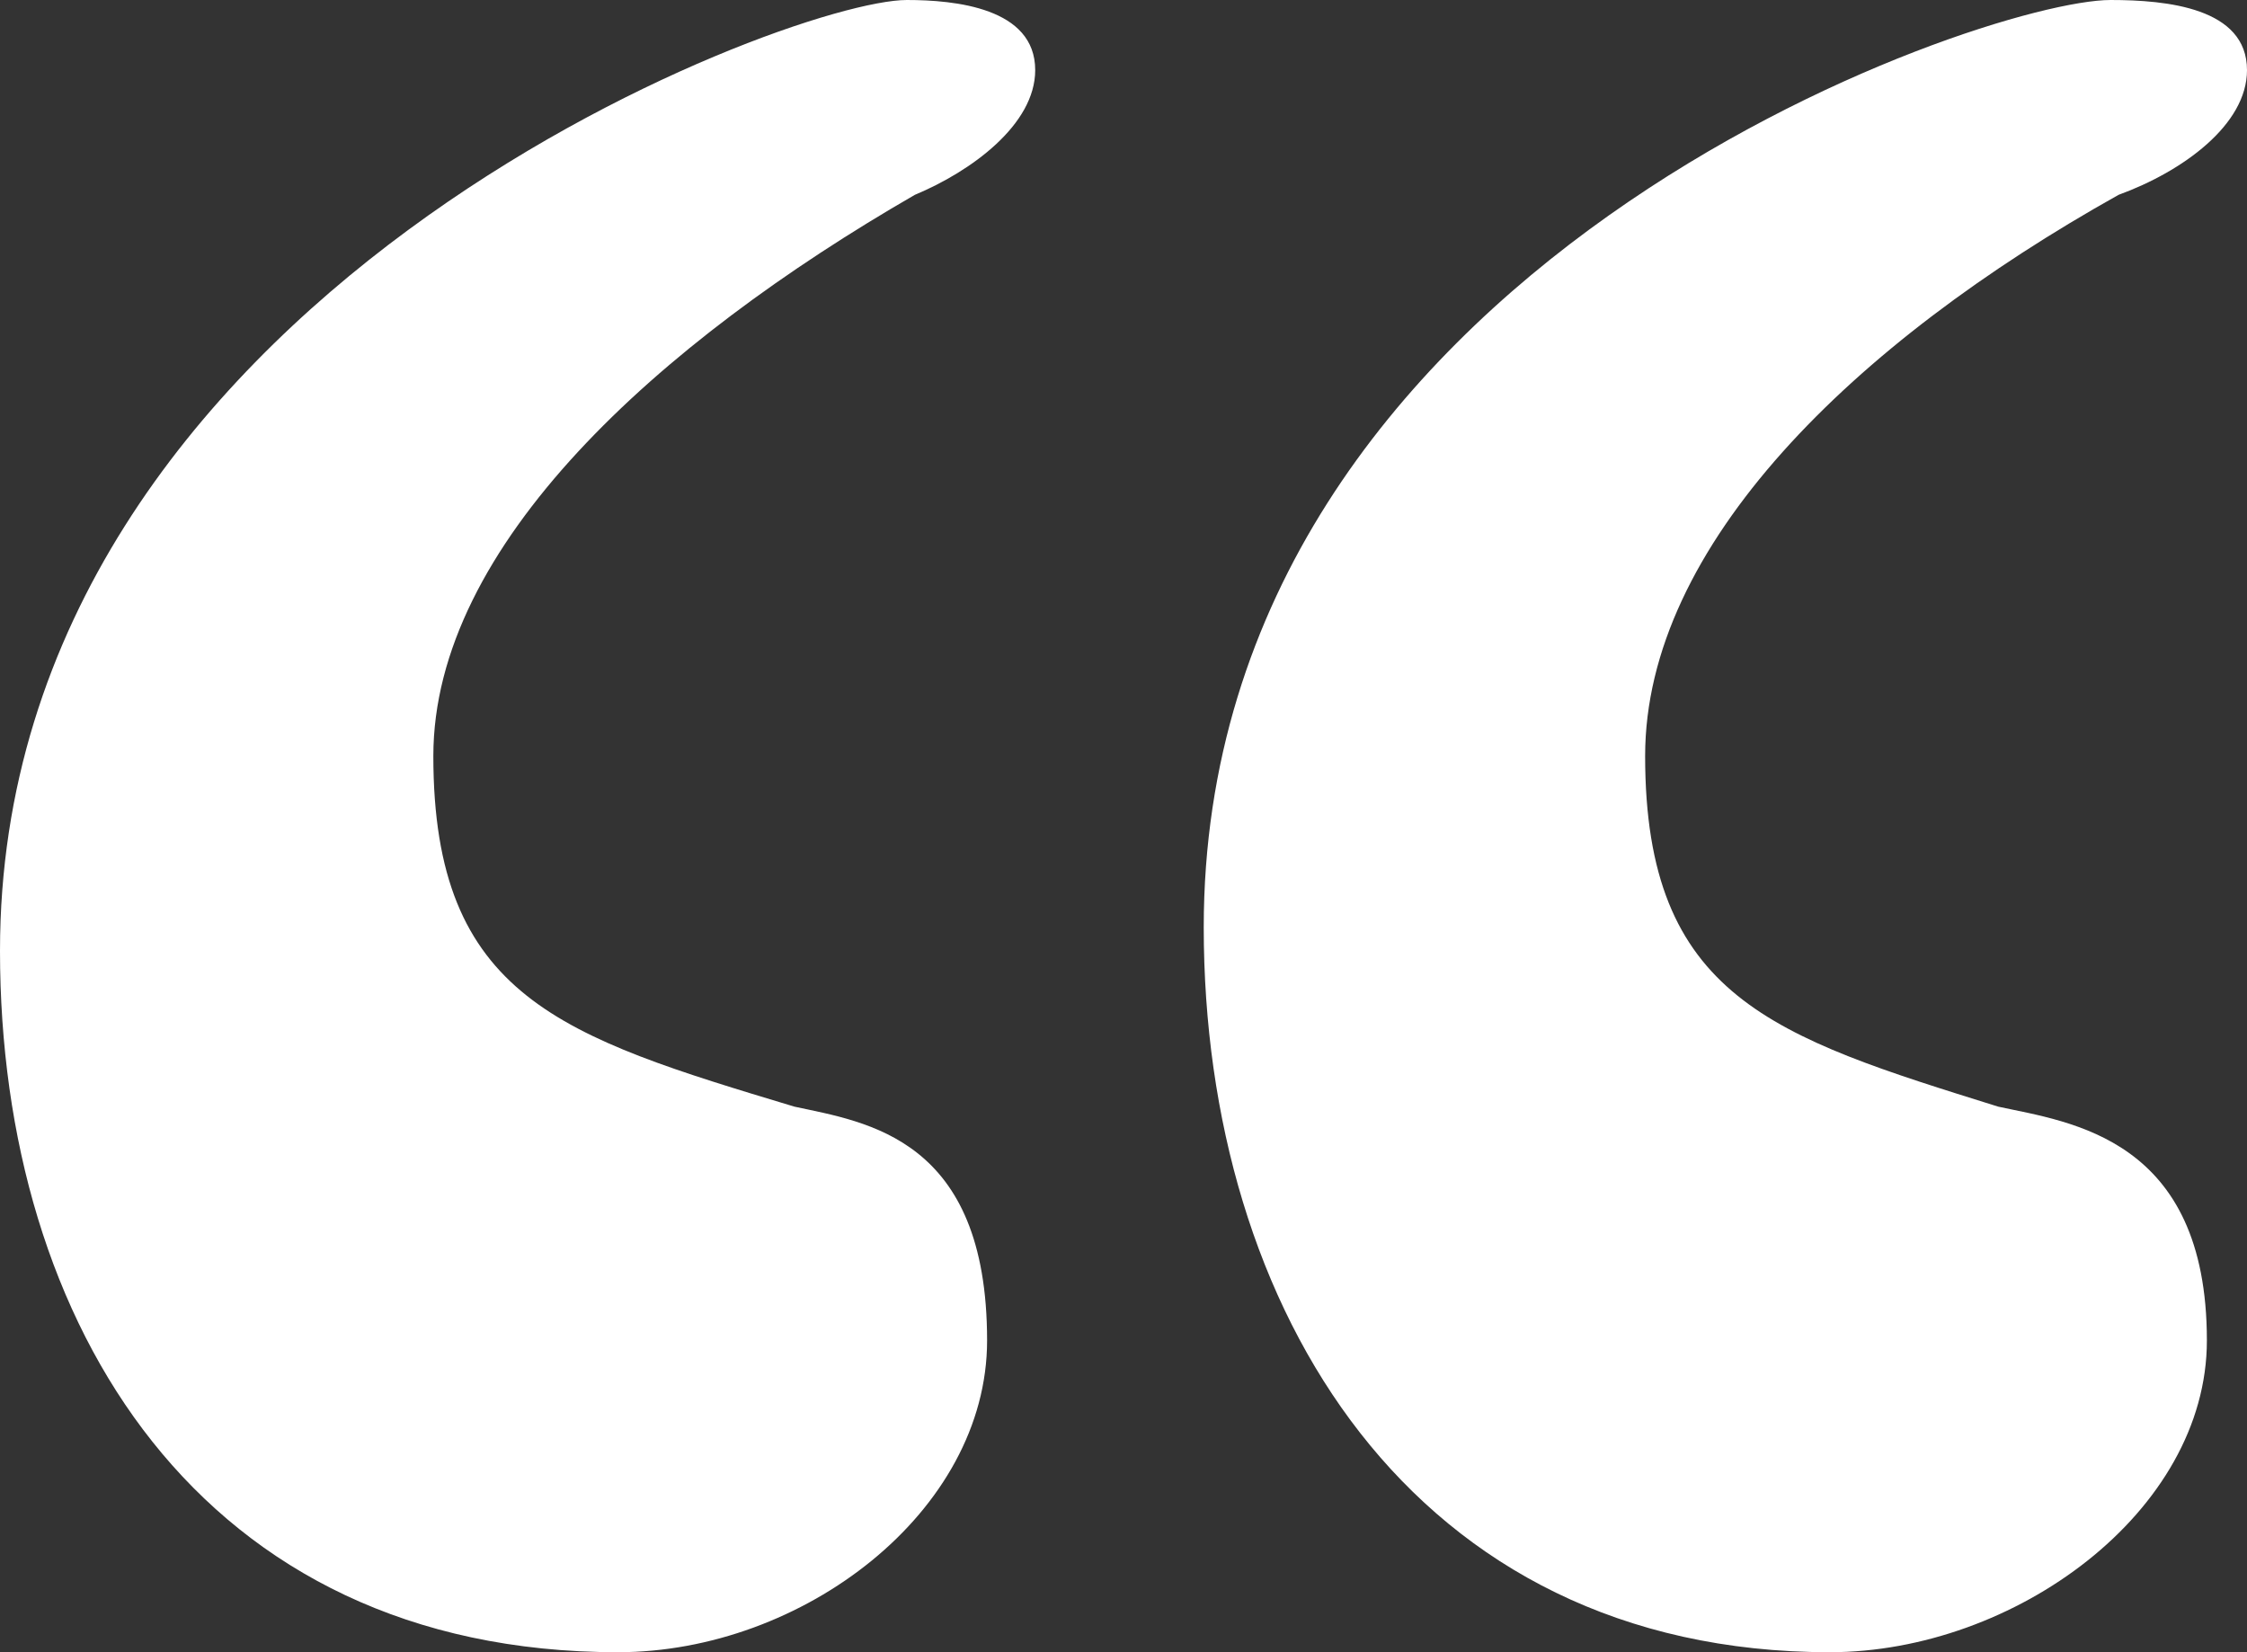 <svg width="34px" height="25px" viewBox="0 0 34 25" version="1.1" xmlns="http://www.w3.org/2000/svg" xmlns:xlink="http://www.w3.org/1999/xlink">
    <rect x="0" y="0" width="34" height="25" fill="#333333" stroke="none"/>
    <title>“</title>
    <g id="Article-1" stroke="none" stroke-width="1" fill="none" fill-rule="evenodd" transform="translate(-309, -2903)">
        <g id="Group-5" transform="translate(309, 2903)" fill="#FFFFFF">
            <path d="M9.35,25 C3.036,25 0,20.047 0,14.387 C0,4.481 11.9,0 13.721,0 C14.45,0 15.664,0.118 15.664,1.061 C15.664,1.887 14.693,2.594 13.843,2.948 C9.957,5.189 6.557,8.255 6.557,11.439 C6.557,15.094 8.5,15.684 12.021,16.745 C13.114,16.981 14.936,17.217 14.936,20.283 C14.936,22.877 12.143,25 9.35,25 Z M27.686,25 C21.371,25 18.214,19.811 18.214,14.033 C18.214,4.009 29.993,0 31.936,0 C32.786,0 34,0.118 34,1.061 C34,1.887 33.029,2.594 32.057,2.948 C28.05,5.189 24.893,8.255 24.893,11.439 C24.893,15.094 26.836,15.684 30.236,16.745 C31.329,16.981 33.393,17.217 33.393,20.283 C33.393,22.877 30.479,25 27.686,25 Z" id="“"></path>
        </g>
    </g>
</svg>